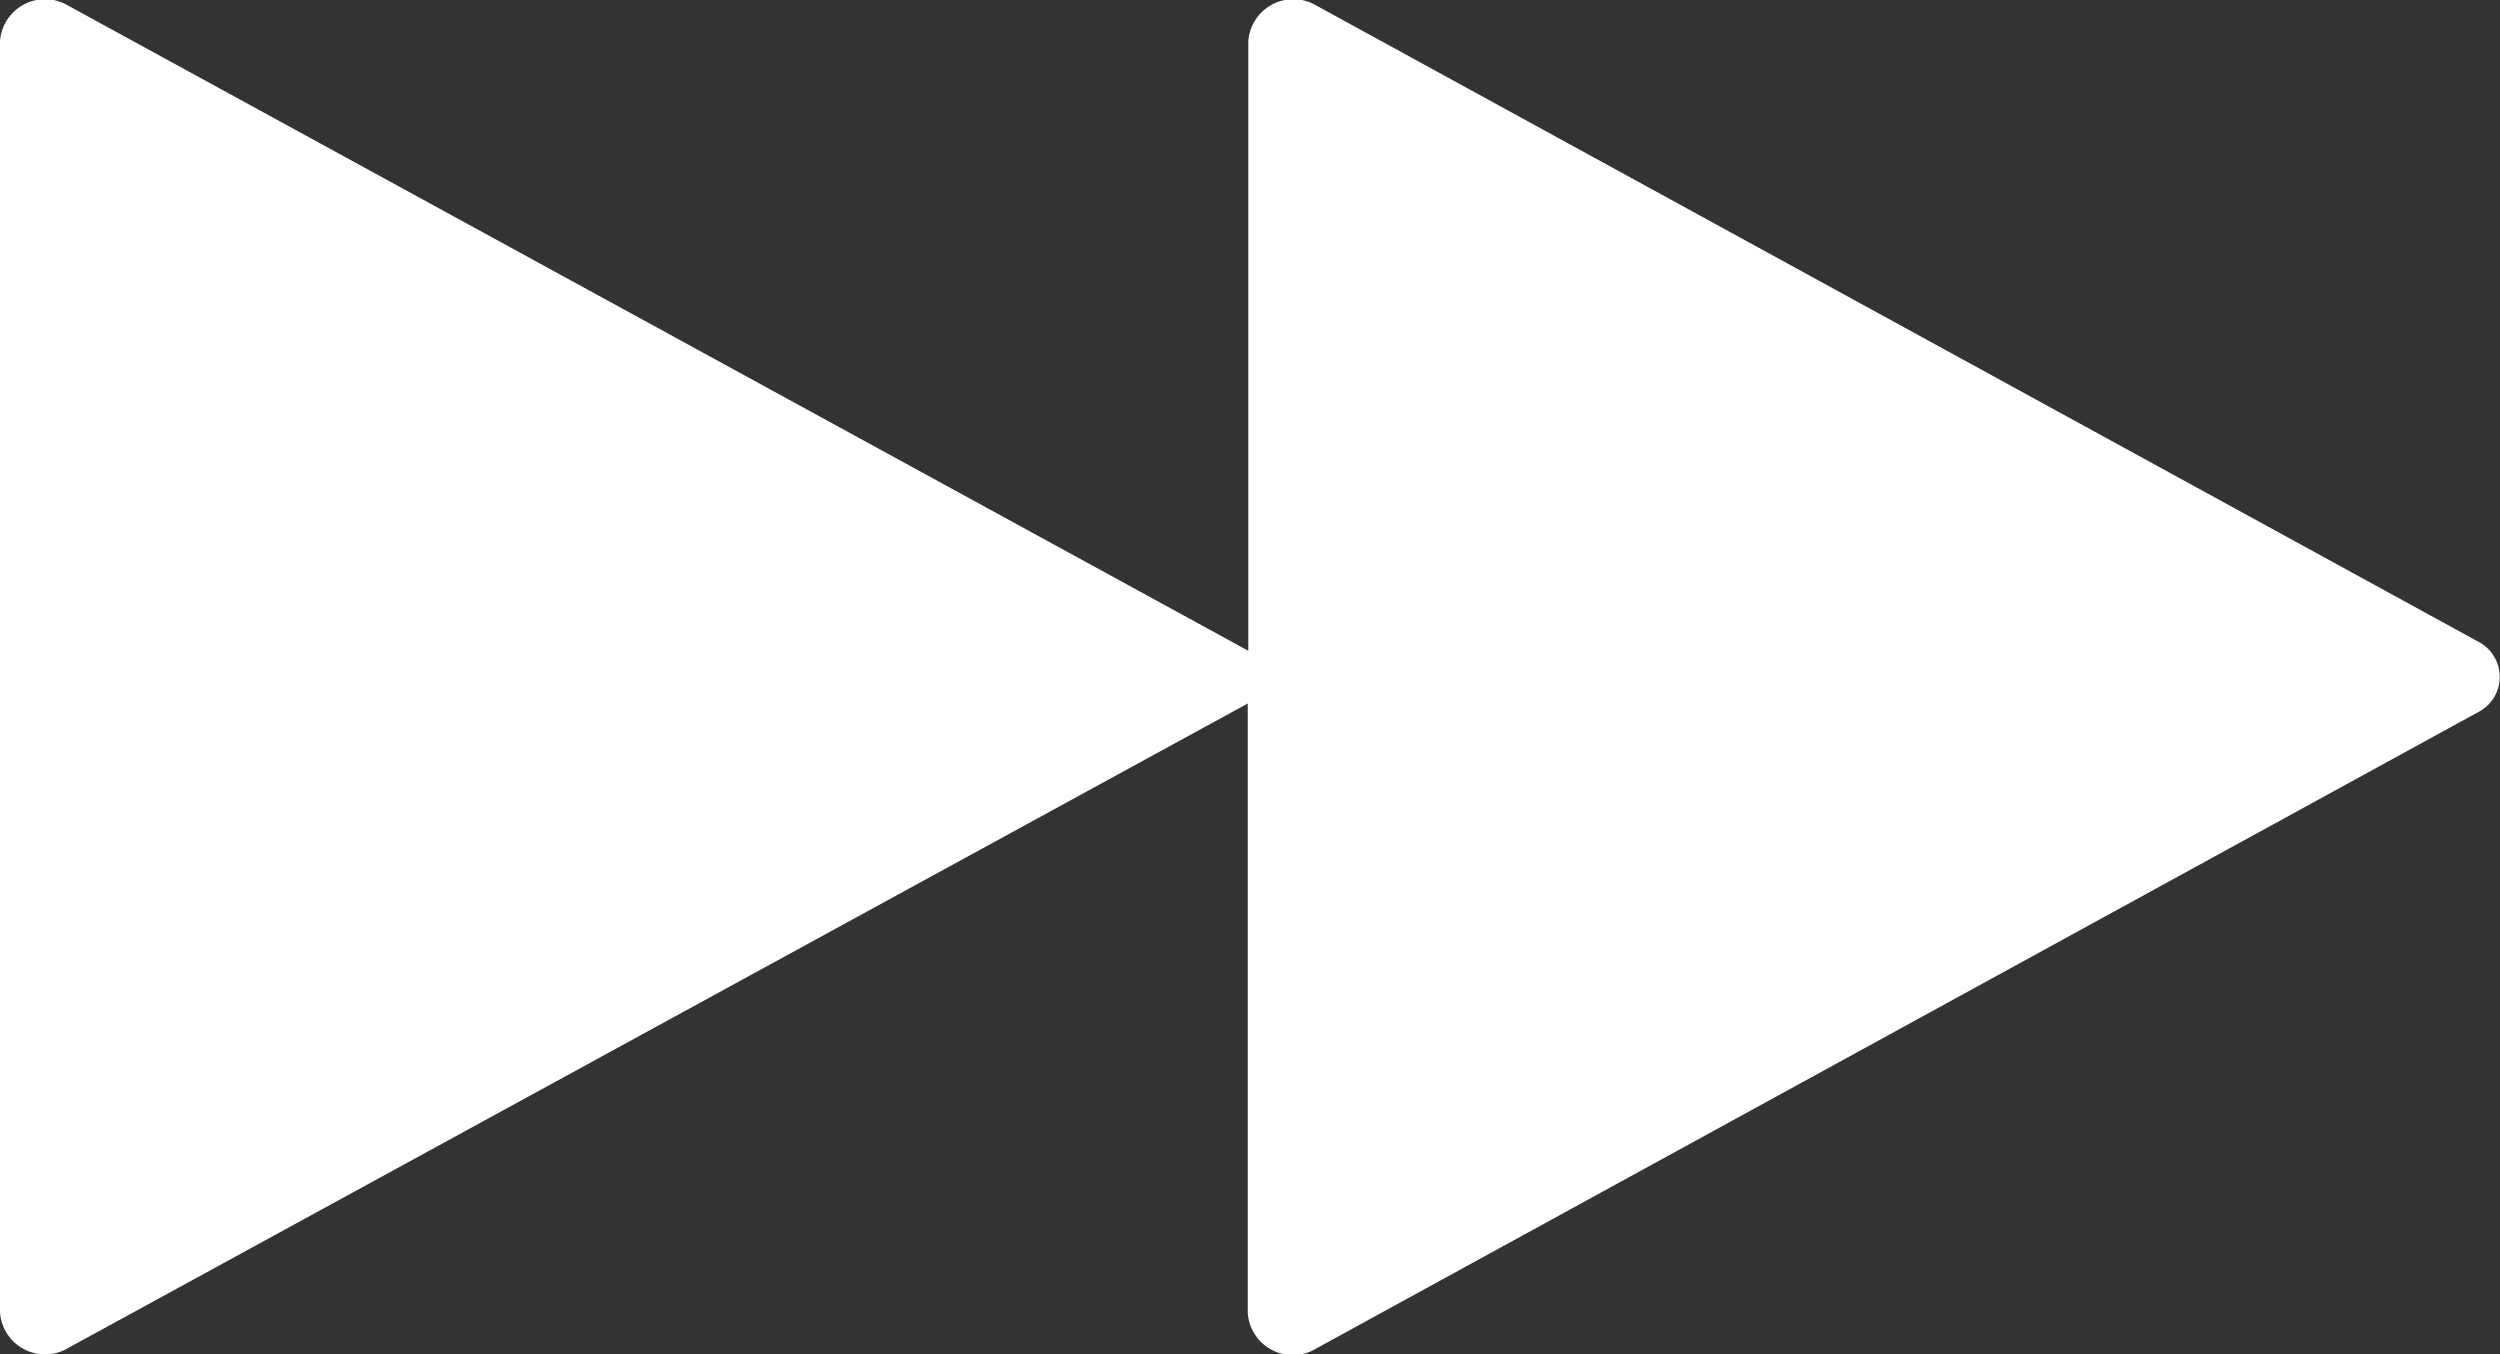 <svg xmlns="http://www.w3.org/2000/svg" width="22.15" height="11.999" viewBox="0 0 22.15 11.999">
  <rect x="0" y="0" width="22.15" height="11.999" fill="#333333" stroke="none"/>
  <path id="Icon_ionic-ios-fastforward" data-name="Icon ionic-ios-fastforward" d="M24.207,14.684,13.918,9.051a.4.4,0,0,0-.608.314v5.4L2.858,9.051a.4.4,0,0,0-.608.314V20.626a.4.4,0,0,0,.608.314l10.447-5.708v5.4a.4.4,0,0,0,.608.314L24.2,15.312A.351.351,0,0,0,24.207,14.684Z" transform="translate(-2.25 -8.999)" fill="#fff"/>
</svg>
